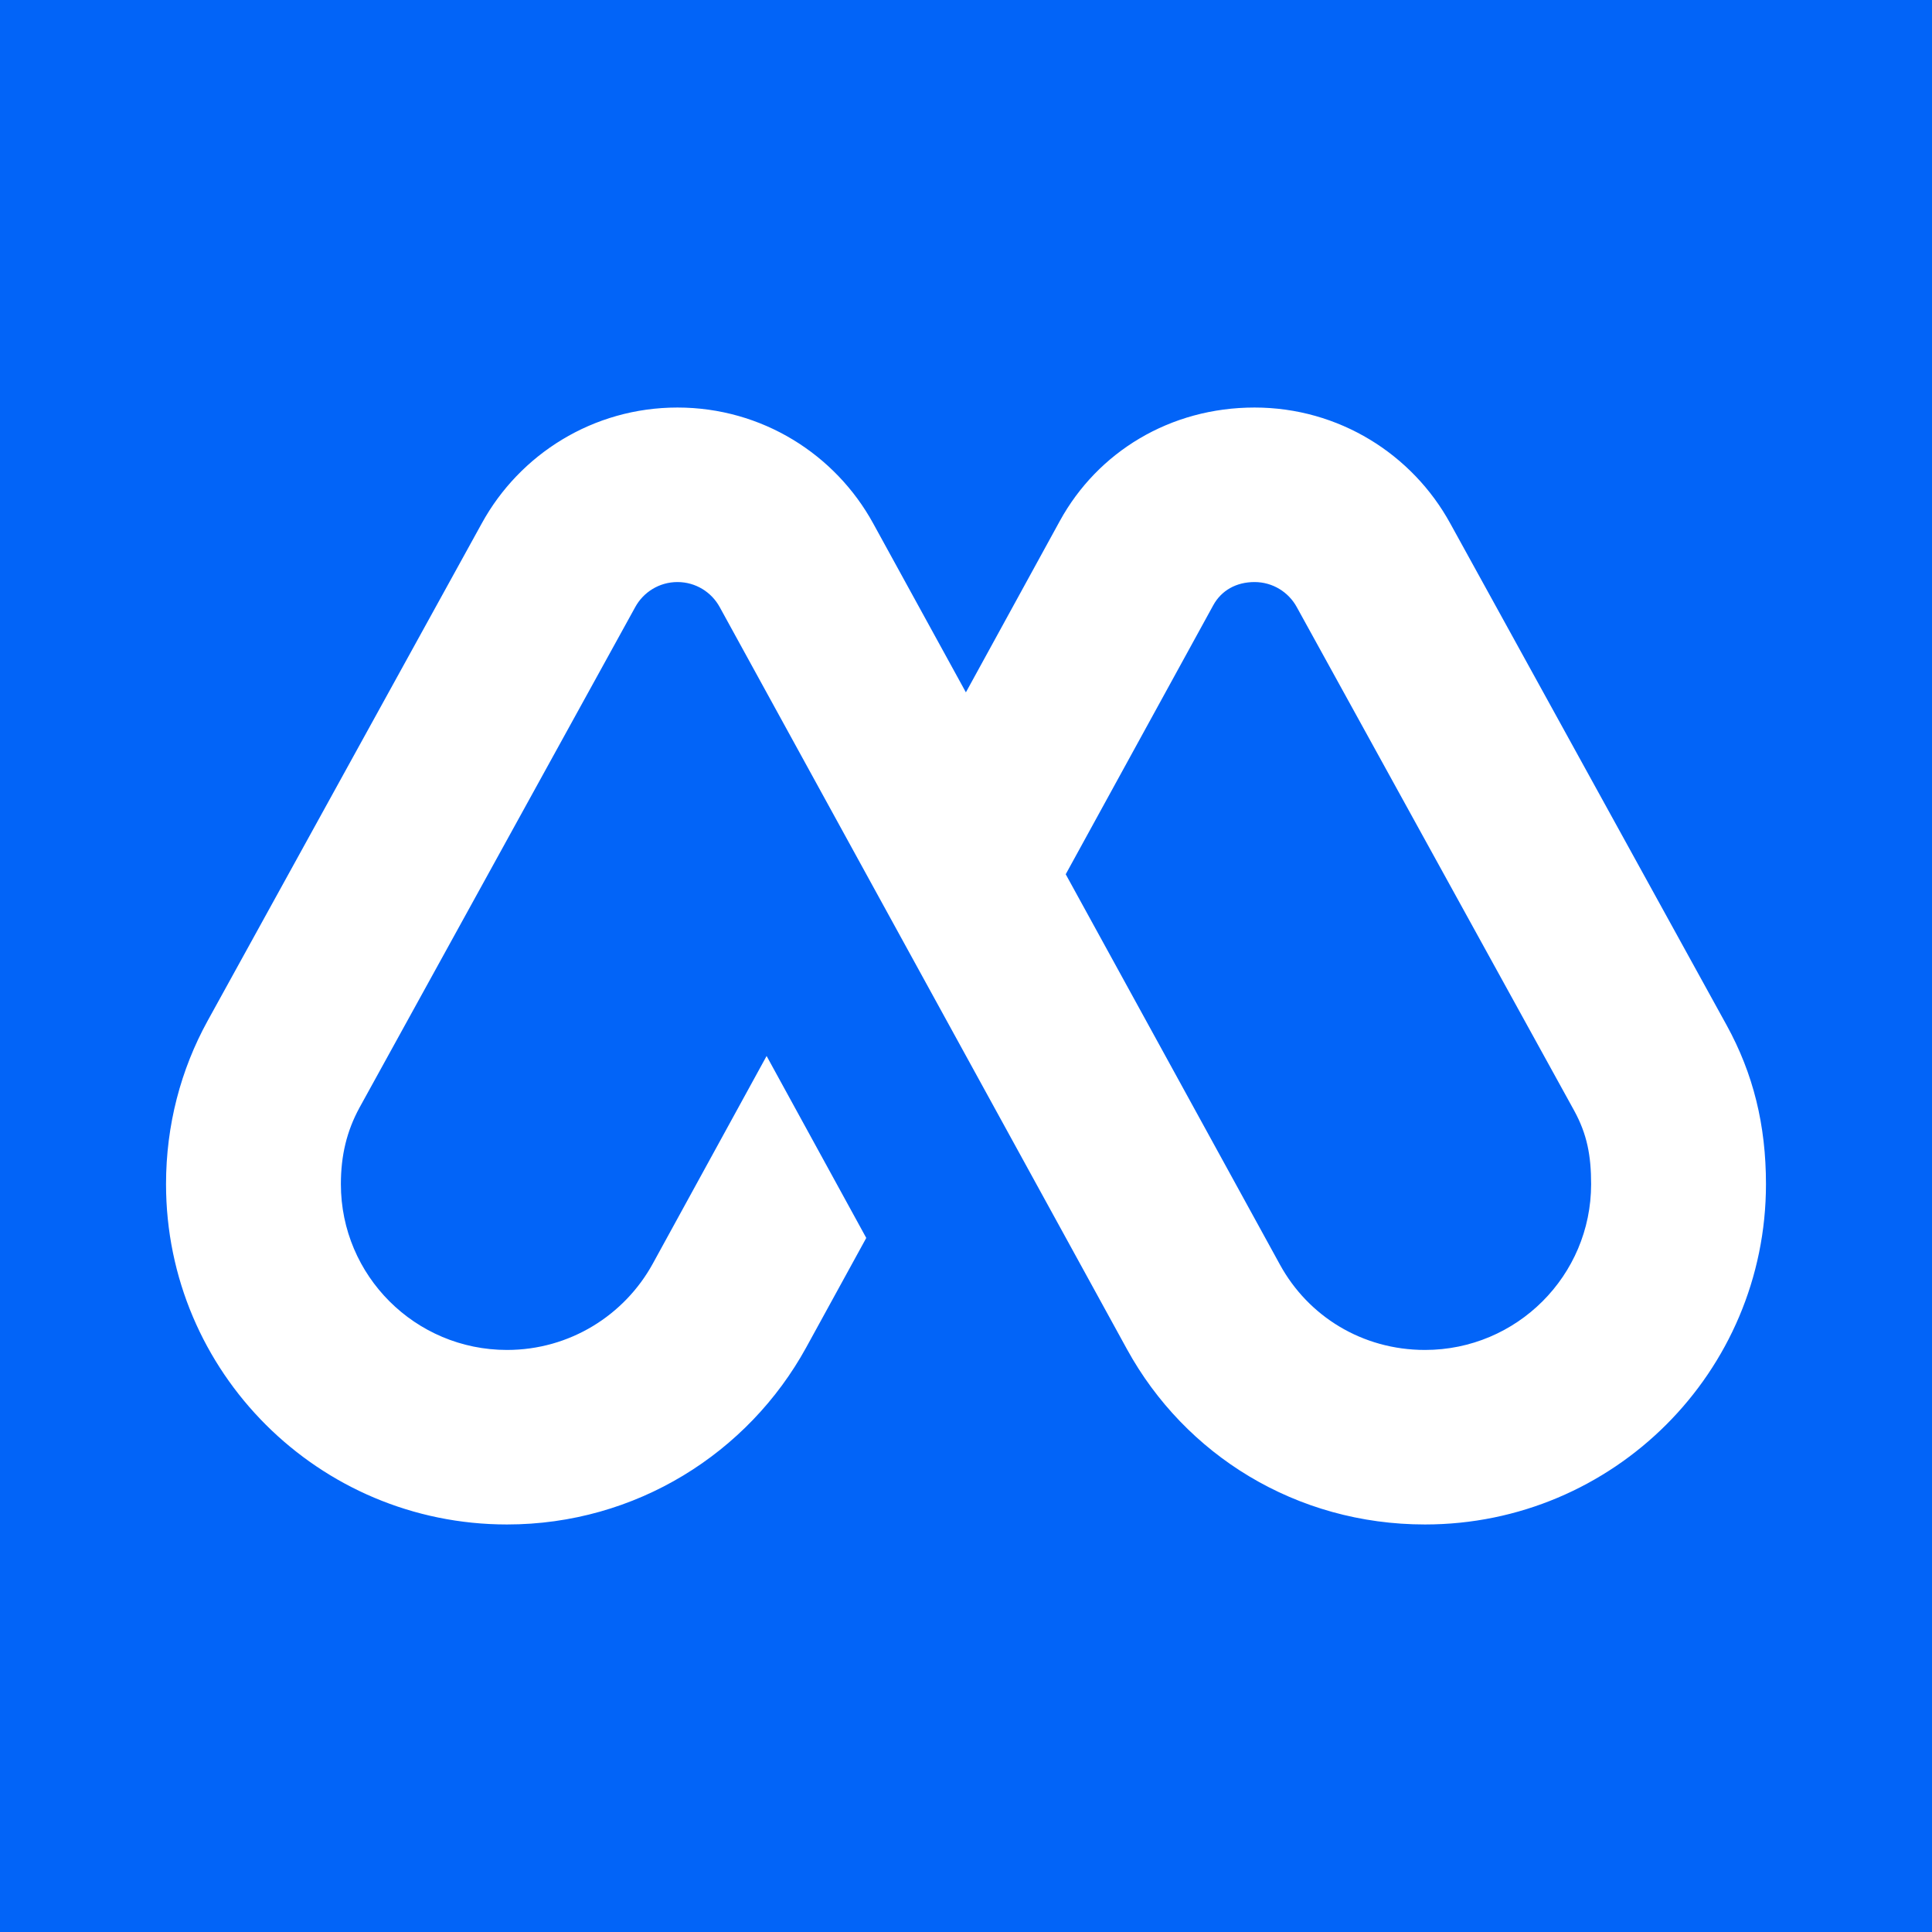 <svg xmlns="http://www.w3.org/2000/svg" width="512" height="512" viewBox="0 0 512 512" fill="none"><rect width="512" height="512" fill="#0264F8"></rect><path fill-rule="evenodd" clip-rule="evenodd" d="M179.536 108C157.164 108 137.696 120.412 127.668 138.713L54.983 270.598C47.928 283.446 44 298.127 44 313.812C44 363.622 84.454 404 134.358 404C168.535 404 198.28 385.06 213.634 357.123L229.569 328.067L203.158 279.847L172.975 334.92C165.494 348.526 151.005 357.75 134.358 357.75C110.046 357.75 90.337 338.078 90.337 313.812C90.337 306.246 91.875 299.79 95.25 293.574L168.343 160.886C170.504 156.932 174.706 154.25 179.536 154.25C184.367 154.25 188.569 156.932 190.73 160.886L298.688 357.605C314.042 385.543 343.465 404 377.642 404C427.546 404 468 363.622 468 313.813C468 298.127 464.64 284.55 457.585 271.701L384.332 138.713C374.304 120.412 354.836 108 332.464 108C310.091 108 290.889 119.77 280.86 138.071L255.972 183.481L231.405 138.713C221.376 120.412 201.909 108 179.536 108ZM421.663 313.812C421.663 338.078 401.954 357.75 377.642 357.75C360.995 357.75 346.714 348.809 339.233 335.203L282.427 231.688L321.517 160.415C323.678 156.461 327.633 154.25 332.464 154.25C337.294 154.25 341.496 156.932 343.657 160.886L417.222 294.418C420.596 300.633 421.663 306.246 421.663 313.812Z" fill="white"></path></svg>